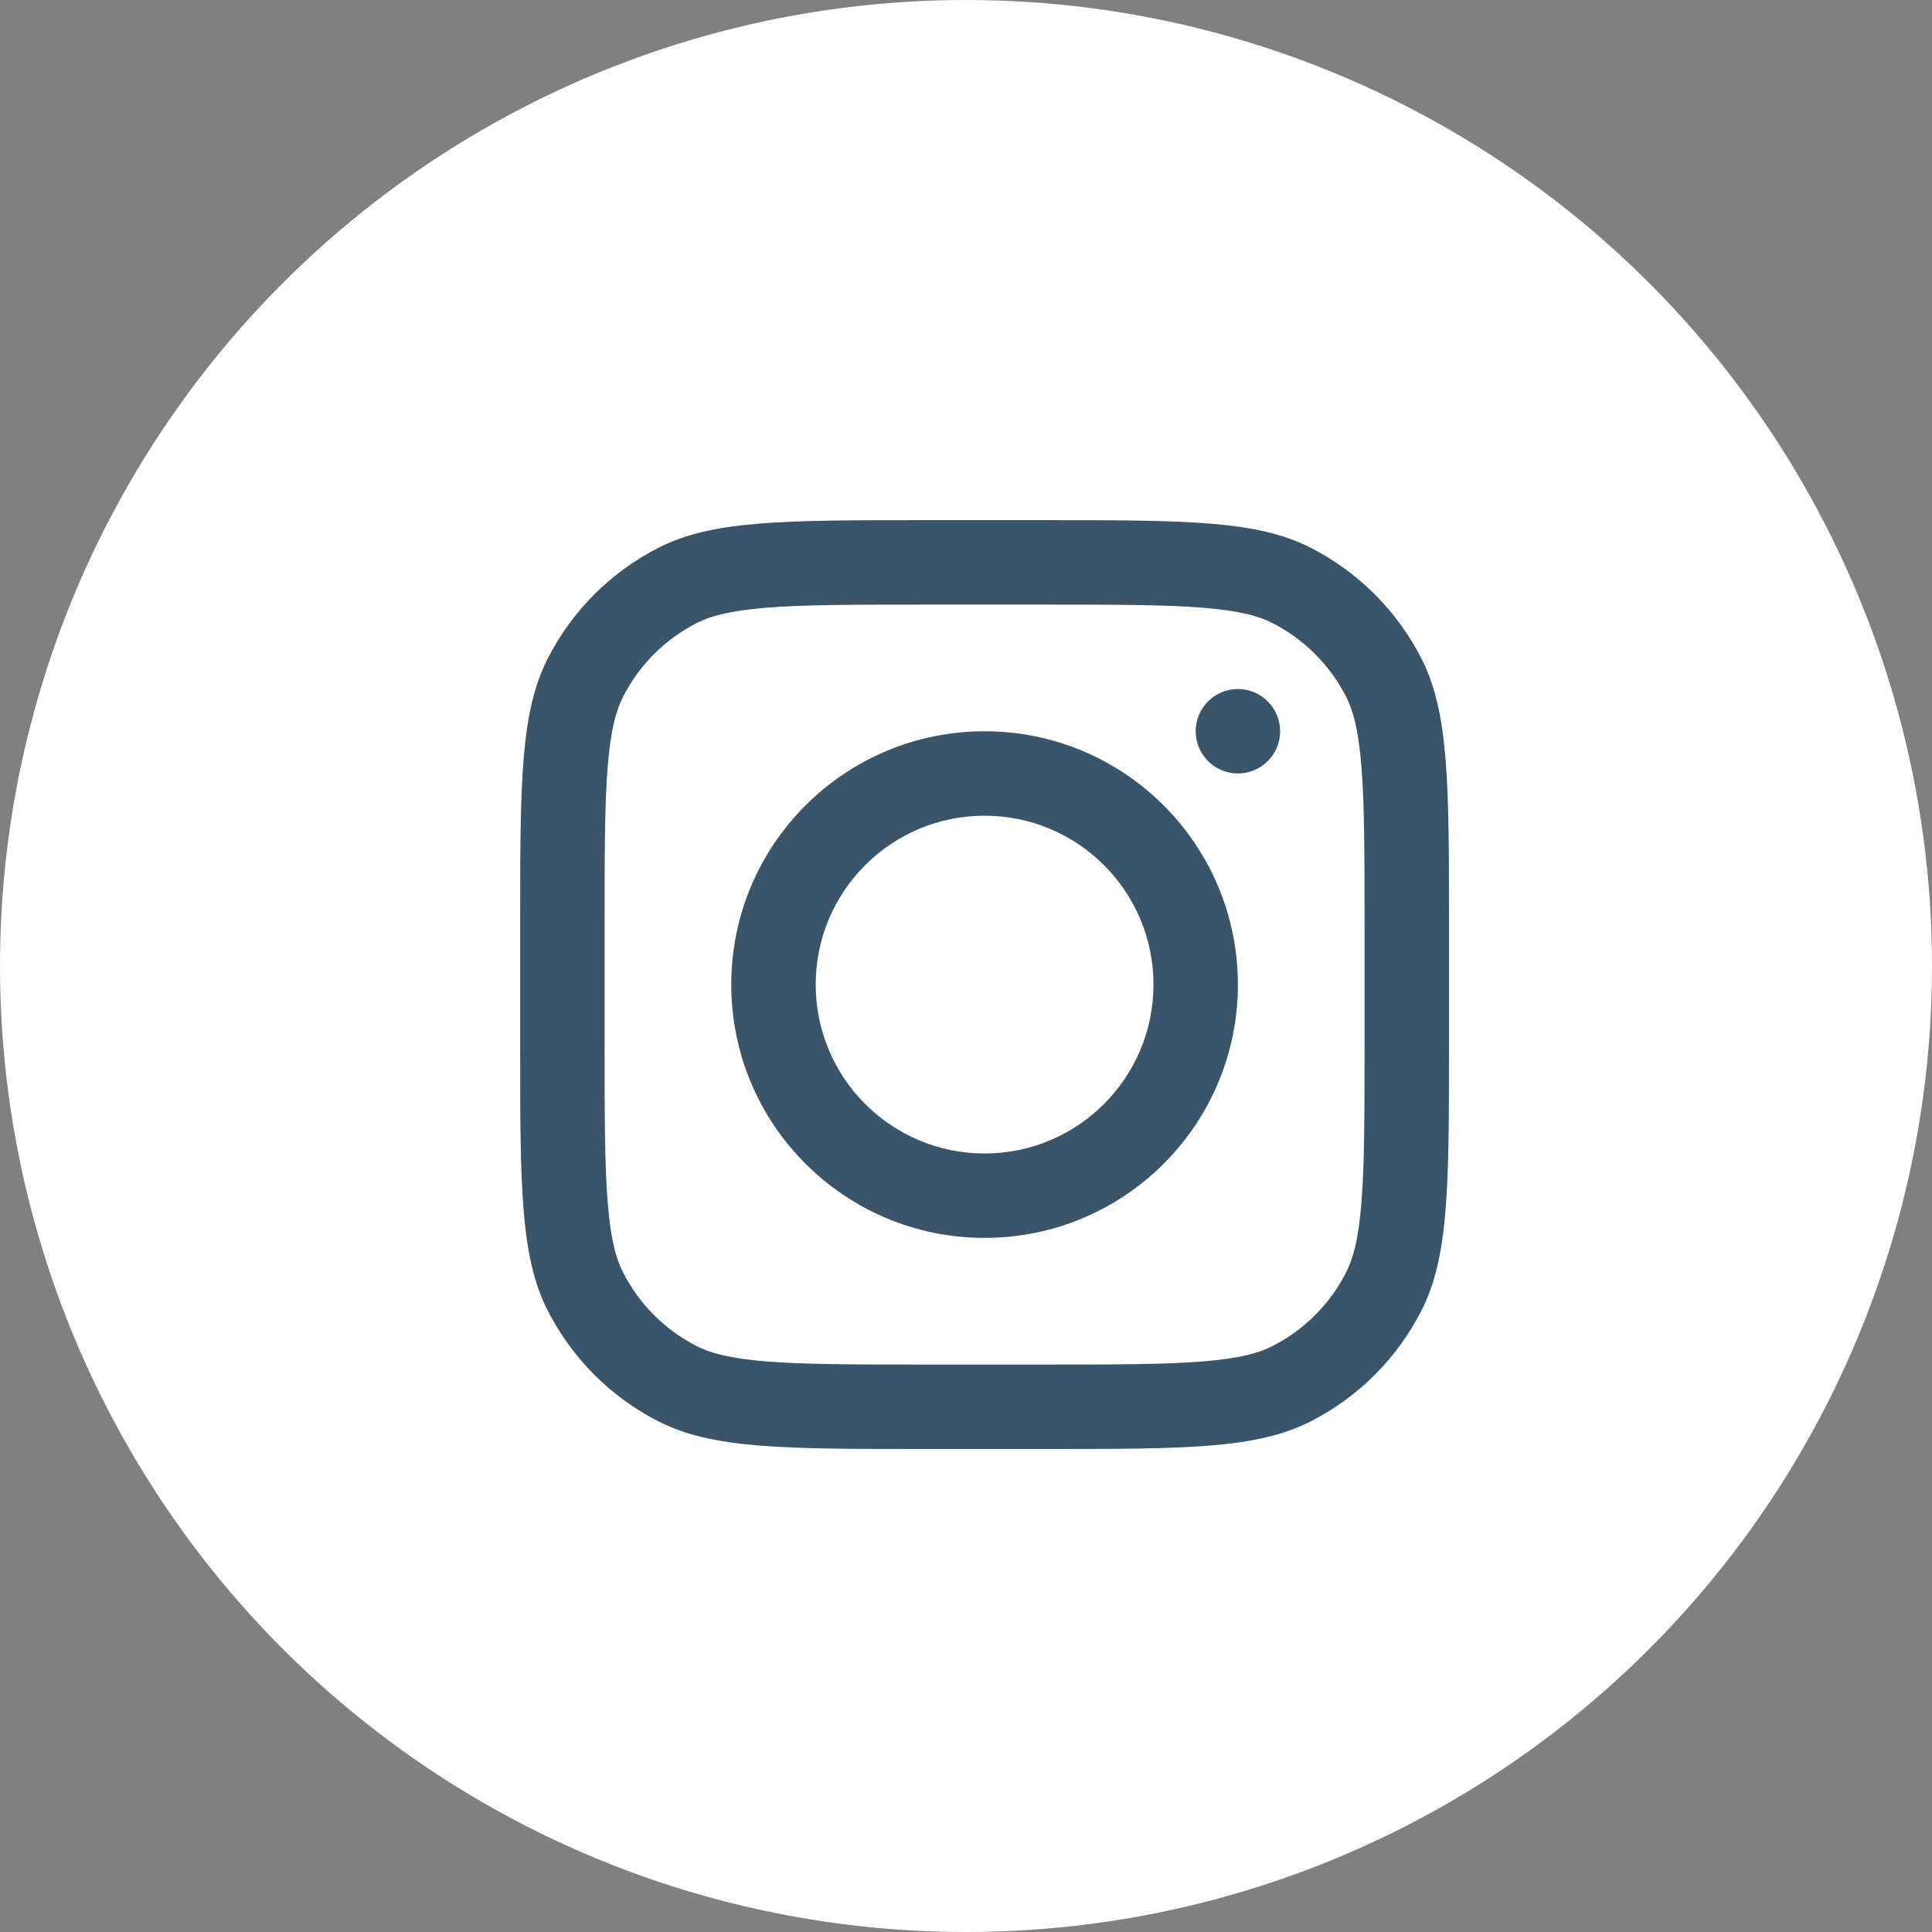 <svg width="52" height="52" viewBox="0 0 52 52" fill="none" xmlns="http://www.w3.org/2000/svg">
<rect x="0" y="0" width="52" height="52" fill="#808080" stroke="none"/>
<circle cx="26" cy="26" r="26" fill="white"/>
<path fill-rule="evenodd" clip-rule="evenodd" d="M26.5 33.318C30.266 33.318 33.318 30.266 33.318 26.5C33.318 22.735 30.266 19.682 26.5 19.682C22.735 19.682 19.682 22.735 19.682 26.5C19.682 30.266 22.735 33.318 26.5 33.318ZM26.5 31.046C29.01 31.046 31.046 29.01 31.046 26.5C31.046 23.99 29.01 21.955 26.5 21.955C23.99 21.955 21.955 23.99 21.955 26.5C21.955 29.01 23.99 31.046 26.5 31.046Z" fill="#3A556A"/>
<path d="M33.318 18.545C32.691 18.545 32.182 19.054 32.182 19.682C32.182 20.309 32.691 20.818 33.318 20.818C33.946 20.818 34.455 20.309 34.455 19.682C34.455 19.054 33.946 18.545 33.318 18.545Z" fill="#3A556A"/>
<path fill-rule="evenodd" clip-rule="evenodd" d="M14.743 17.723C14 19.181 14 21.091 14 24.909V28.091C14 31.909 14 33.819 14.743 35.277C15.397 36.56 16.44 37.603 17.723 38.257C19.181 39 21.091 39 24.909 39H28.091C31.909 39 33.819 39 35.277 38.257C36.56 37.603 37.603 36.56 38.257 35.277C39 33.819 39 31.909 39 28.091V24.909C39 21.091 39 19.181 38.257 17.723C37.603 16.44 36.56 15.397 35.277 14.743C33.819 14 31.909 14 28.091 14H24.909C21.091 14 19.181 14 17.723 14.743C16.44 15.397 15.397 16.44 14.743 17.723ZM28.091 16.273H24.909C22.962 16.273 21.639 16.274 20.616 16.358C19.62 16.439 19.11 16.587 18.755 16.768C17.899 17.204 17.204 17.899 16.768 18.755C16.587 19.11 16.439 19.62 16.358 20.616C16.274 21.639 16.273 22.962 16.273 24.909V28.091C16.273 30.038 16.274 31.361 16.358 32.384C16.439 33.38 16.587 33.89 16.768 34.245C17.204 35.101 17.899 35.796 18.755 36.232C19.11 36.413 19.62 36.561 20.616 36.642C21.639 36.725 22.962 36.727 24.909 36.727H28.091C30.038 36.727 31.361 36.725 32.384 36.642C33.38 36.561 33.89 36.413 34.245 36.232C35.101 35.796 35.796 35.101 36.232 34.245C36.413 33.89 36.561 33.38 36.642 32.384C36.725 31.361 36.727 30.038 36.727 28.091V24.909C36.727 22.962 36.725 21.639 36.642 20.616C36.561 19.62 36.413 19.11 36.232 18.755C35.796 17.899 35.101 17.204 34.245 16.768C33.89 16.587 33.38 16.439 32.384 16.358C31.361 16.274 30.038 16.273 28.091 16.273Z" fill="#3A556A"/>
</svg>
